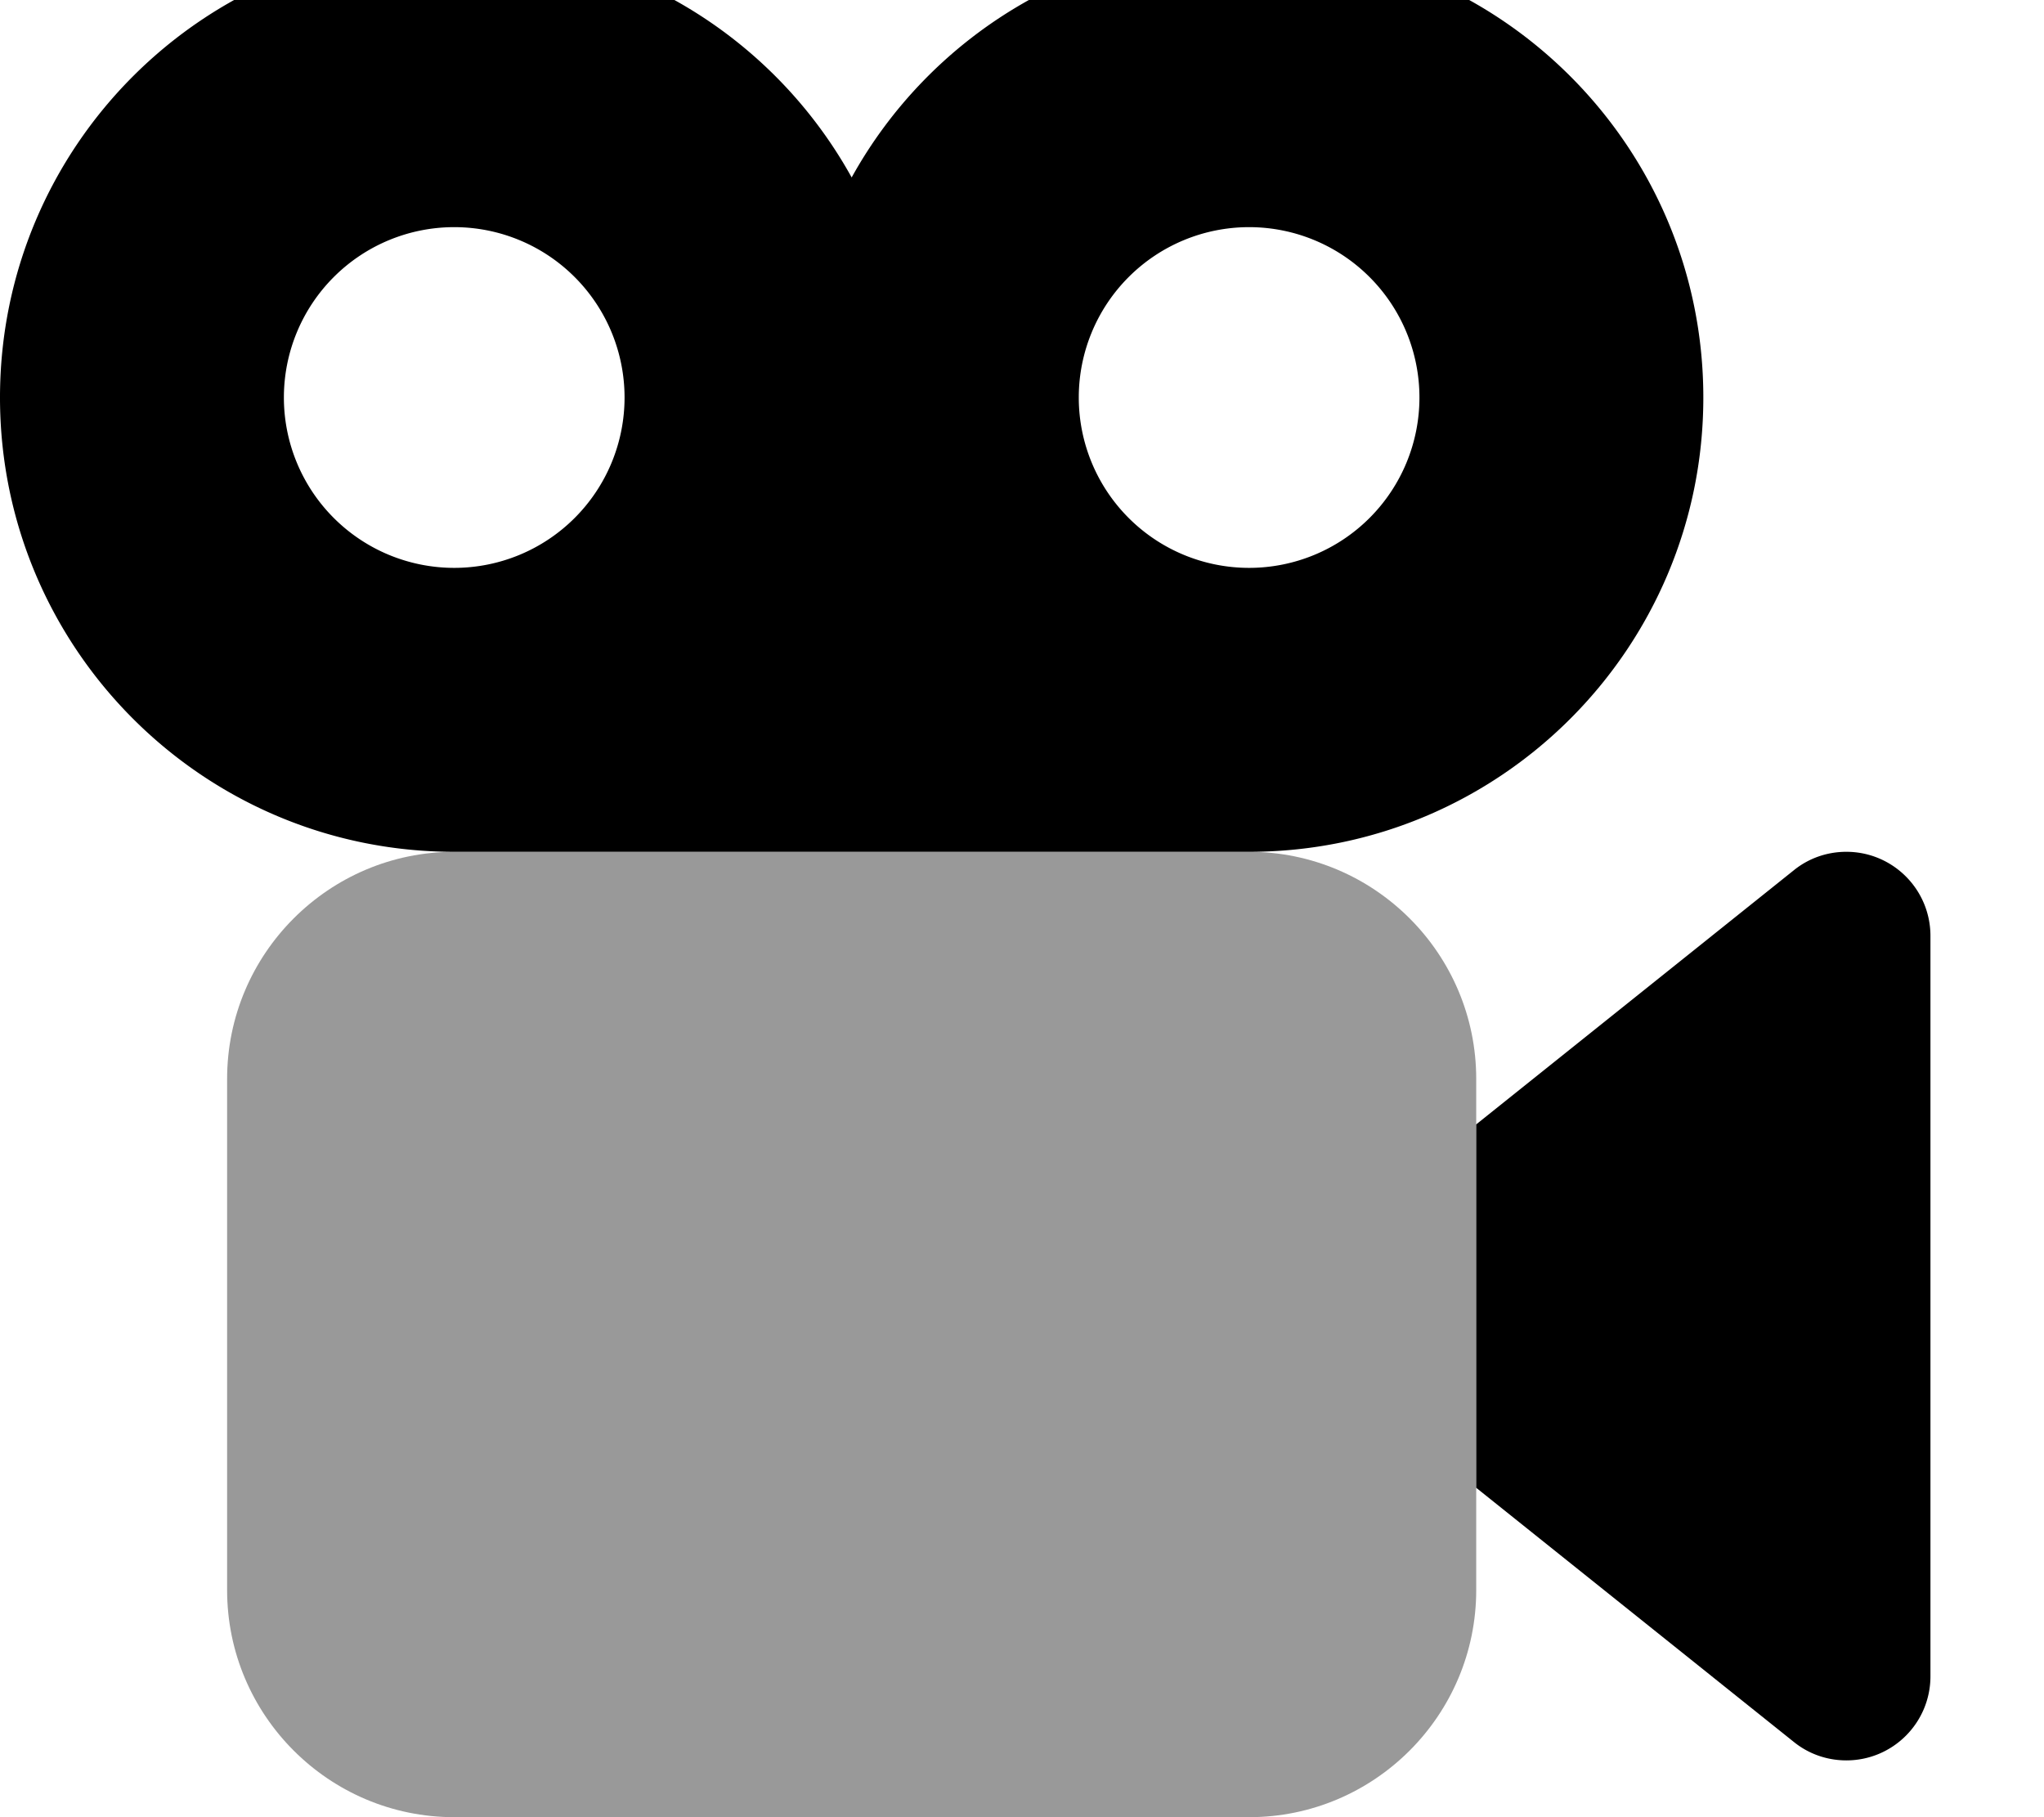 <svg xmlns="http://www.w3.org/2000/svg" viewBox="0 0 576 512"><!--! Font Awesome Pro 7.0.0 by @fontawesome - https://fontawesome.com License - https://fontawesome.com/license (Commercial License) Copyright 2025 Fonticons, Inc. --><path opacity=".4" fill="currentColor" d="M64 304c0-35.3 28.7-64 64-64l224 0c35.3 0 64 28.7 64 64l0 144c0 35.3-28.7 64-64 64l-224 0c-35.3 0-64-28.7-64-64l0-144z"/><path fill="currentColor" d="M128 240C57.3 240 0 182.7 0 112S57.3-16 128-16c48.2 0 90.2 26.6 112 66 21.8-39.4 63.8-66 112-66 70.7 0 128 57.3 128 128S422.7 240 352 240l-224 0zm224-80a48 48 0 1 0 0-96 48 48 0 1 0 0 96zM176 112a48 48 0 1 0 -96 0 48 48 0 1 0 96 0zM505.5 490.8l-89.5-71.6 0-102.4 89.5-71.6c4.2-3.4 9.4-5.2 14.8-5.2 13.1 0 23.7 10.6 23.7 23.7l0 208.6c0 13.1-10.6 23.7-23.7 23.7-5.4 0-10.6-1.8-14.8-5.2z"/></svg>